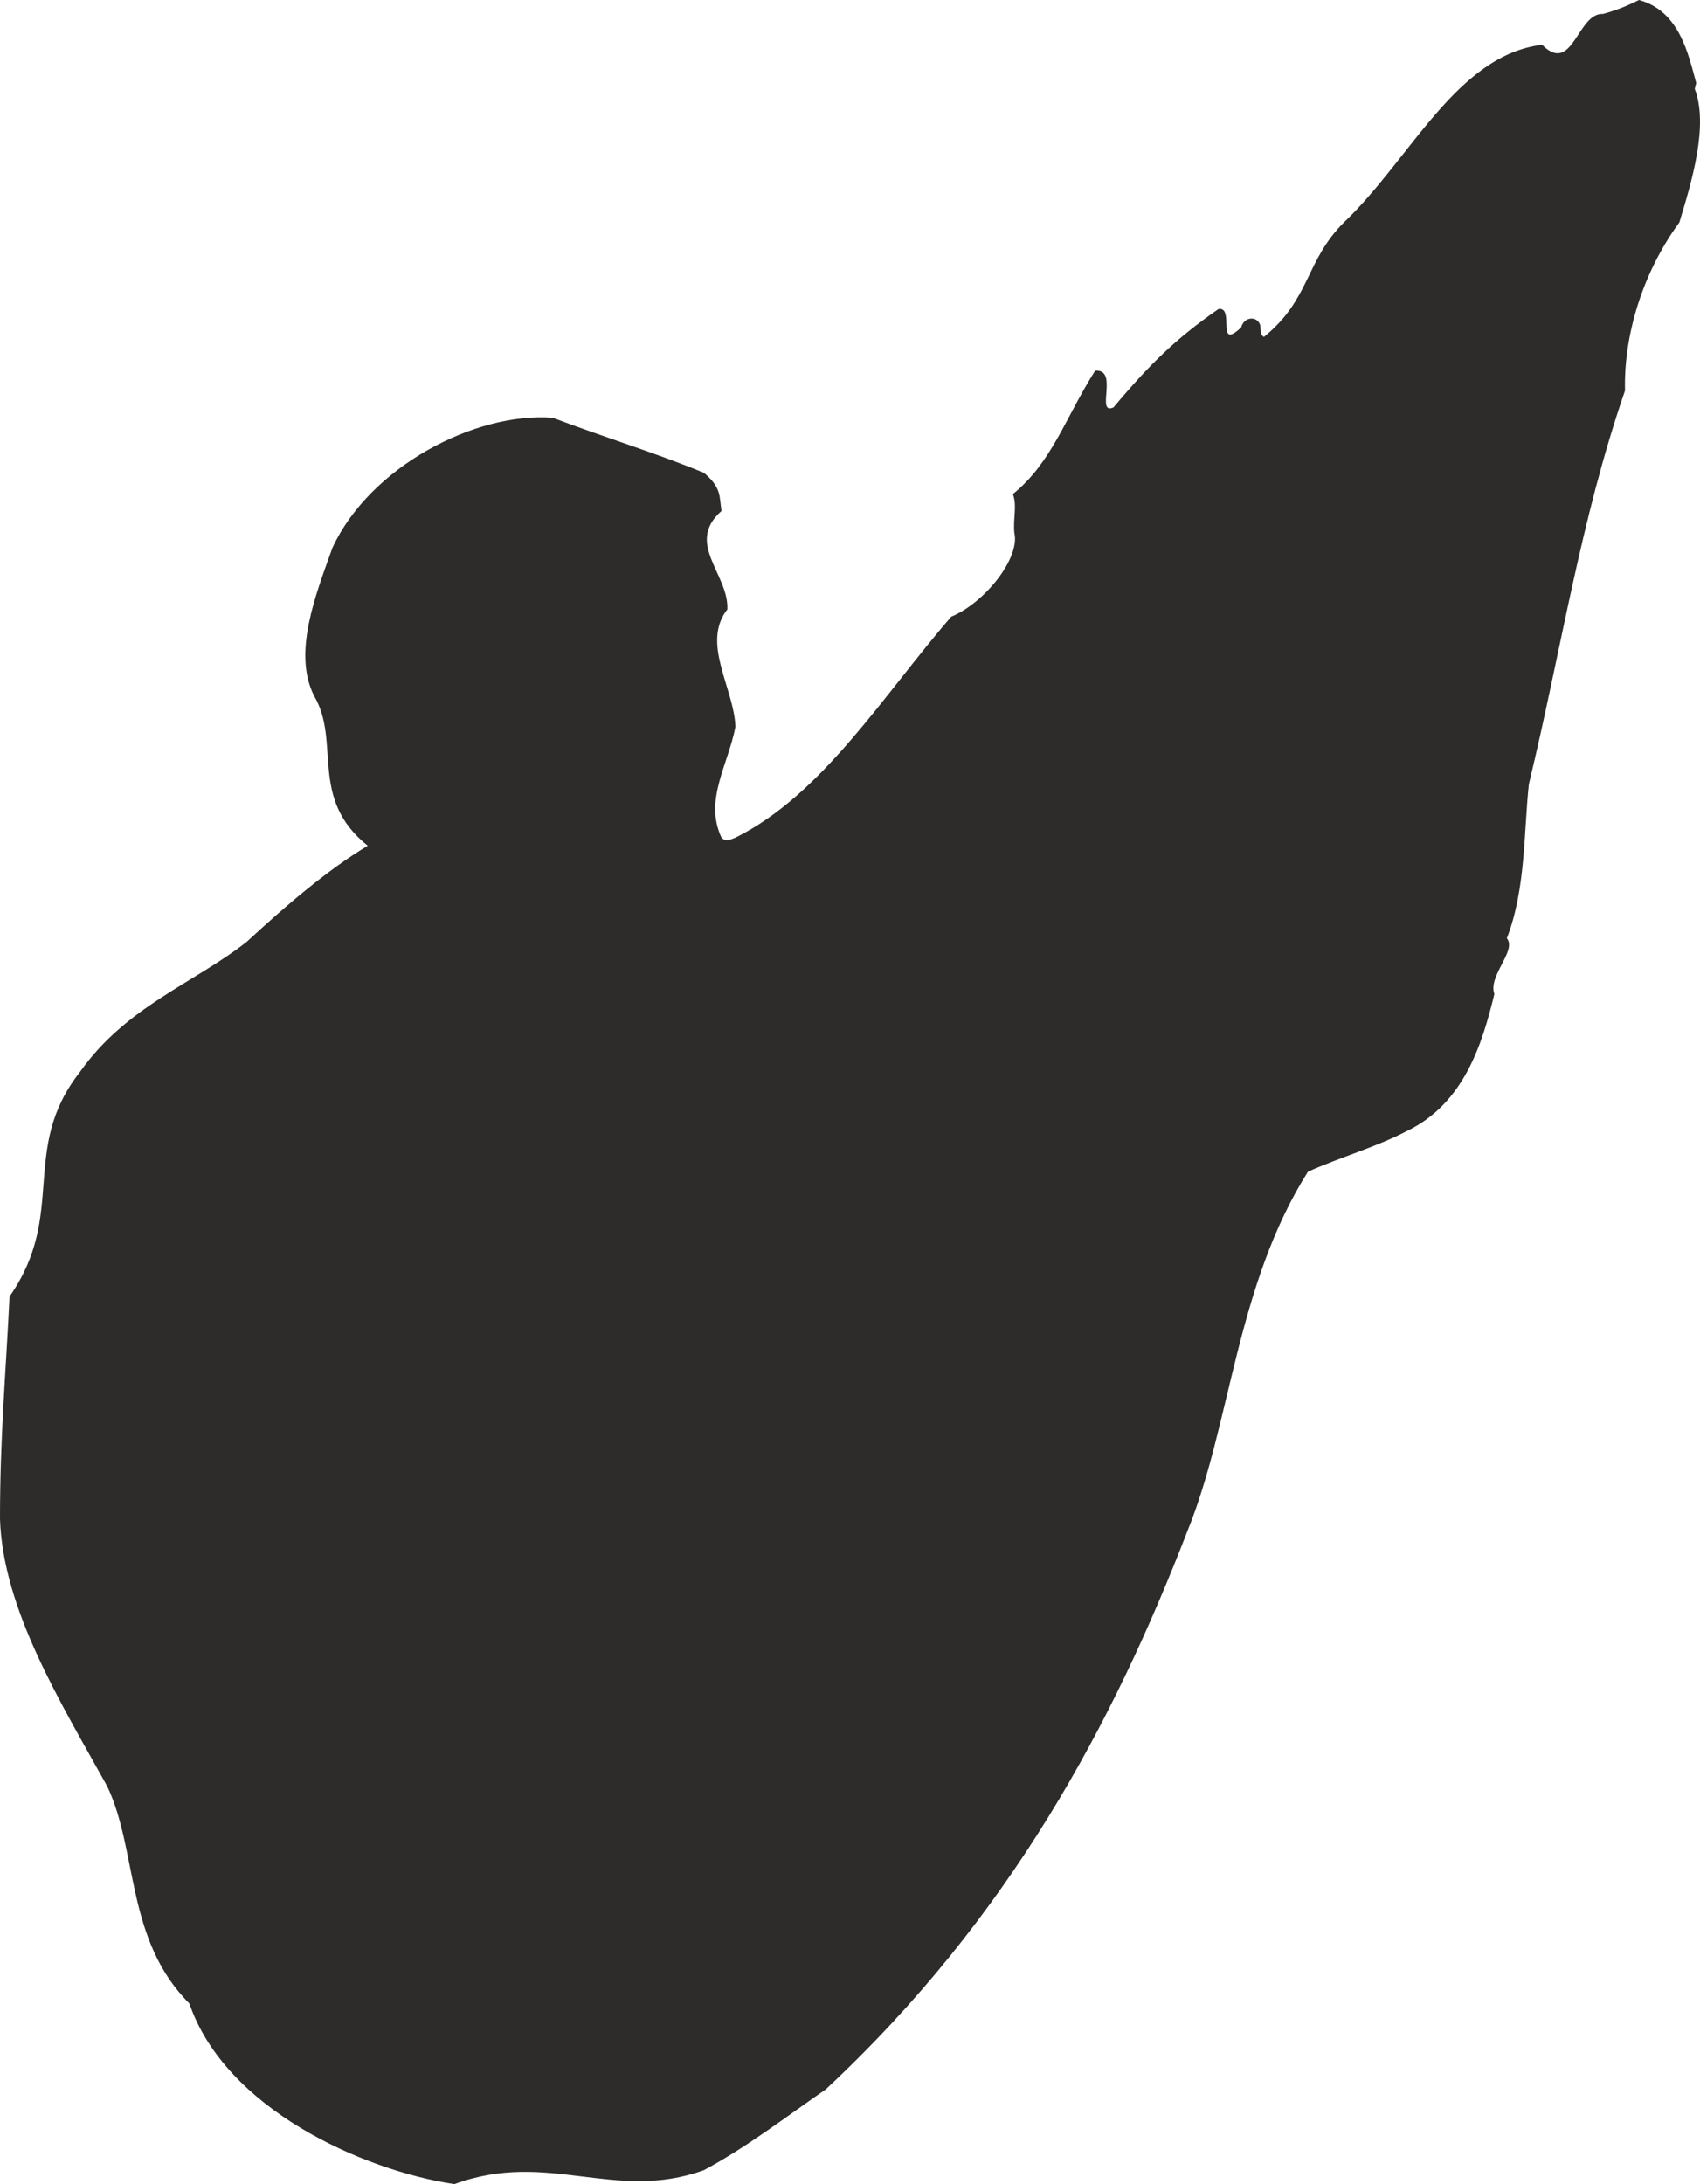 <svg xmlns="http://www.w3.org/2000/svg" width="222.35" height="285.6" viewBox="0 0 166.763 214.2"><path d="M380.078 321.657c1.368 3.6-.288 9.072-1.512 13.104-3.6 4.896-5.472 11.088-5.328 16.488-4.392 12.744-6.264 25.488-9.432 38.592-.504 4.608-.288 10.296-2.16 15.12 1.008 1.224-1.872 3.672-1.224 5.472-1.152 4.68-2.88 10.728-8.64 13.464-2.88 1.512-6.624 2.592-9.648 3.96-7.056 11.16-7.56 24.768-11.808 35.208-7.272 18.792-17.352 37.872-35.496 54.792-3.96 2.736-7.776 5.688-11.952 7.92-8.784 3.168-15.264-2.016-24.48 1.368-9.072-1.368-22.464-7.416-25.992-17.712-6.264-6.264-5.04-14.976-8.064-21.312-4.464-8.064-10.224-17.28-10.512-26.208 0-8.136.576-14.256.936-21.816 5.688-8.136.936-14.4 6.912-22.032 4.536-6.408 11.088-8.64 16.344-12.744 3.816-3.528 7.92-7.056 11.88-9.432-5.832-4.68-2.592-10.152-5.256-14.688-2.16-4.248.216-10.08 1.8-14.544 3.672-7.92 13.968-13.32 21.6-12.744 5.112 1.944 9.936 3.384 14.832 5.4 1.728 1.44 1.512 2.304 1.728 3.744-3.6 3.168.72 6.192.576 9.648-2.592 3.312.648 7.704.792 11.52-.72 3.744-3.096 7.2-1.368 10.872.432.432.792.216 1.368 0 8.568-4.248 14.544-14.04 21.168-21.672 3.312-1.368 6.768-5.76 6.192-8.208-.144-1.44.288-2.664-.144-3.816 3.816-3.096 5.112-7.416 8.064-12.096 2.376-.216 0 4.392 1.8 3.6 3.744-4.464 6.264-6.84 10.296-9.648 1.656-.288-.288 4.176 2.232 1.8.288-1.08 1.584-1.152 1.872-.216.072.432-.072.864.36 1.152 4.608-3.744 4.032-7.488 7.92-11.304 6.48-6.192 11.016-16.344 19.368-17.352 3.024 3.024 3.456-3.168 5.976-3.024 1.296-.36 2.232-.72 3.528-1.368 3.96 1.08 4.824 5.256 5.616 8.136z" style="fill:#2d2c2b" transform="translate(-213.83 -312.945)"/></svg>
